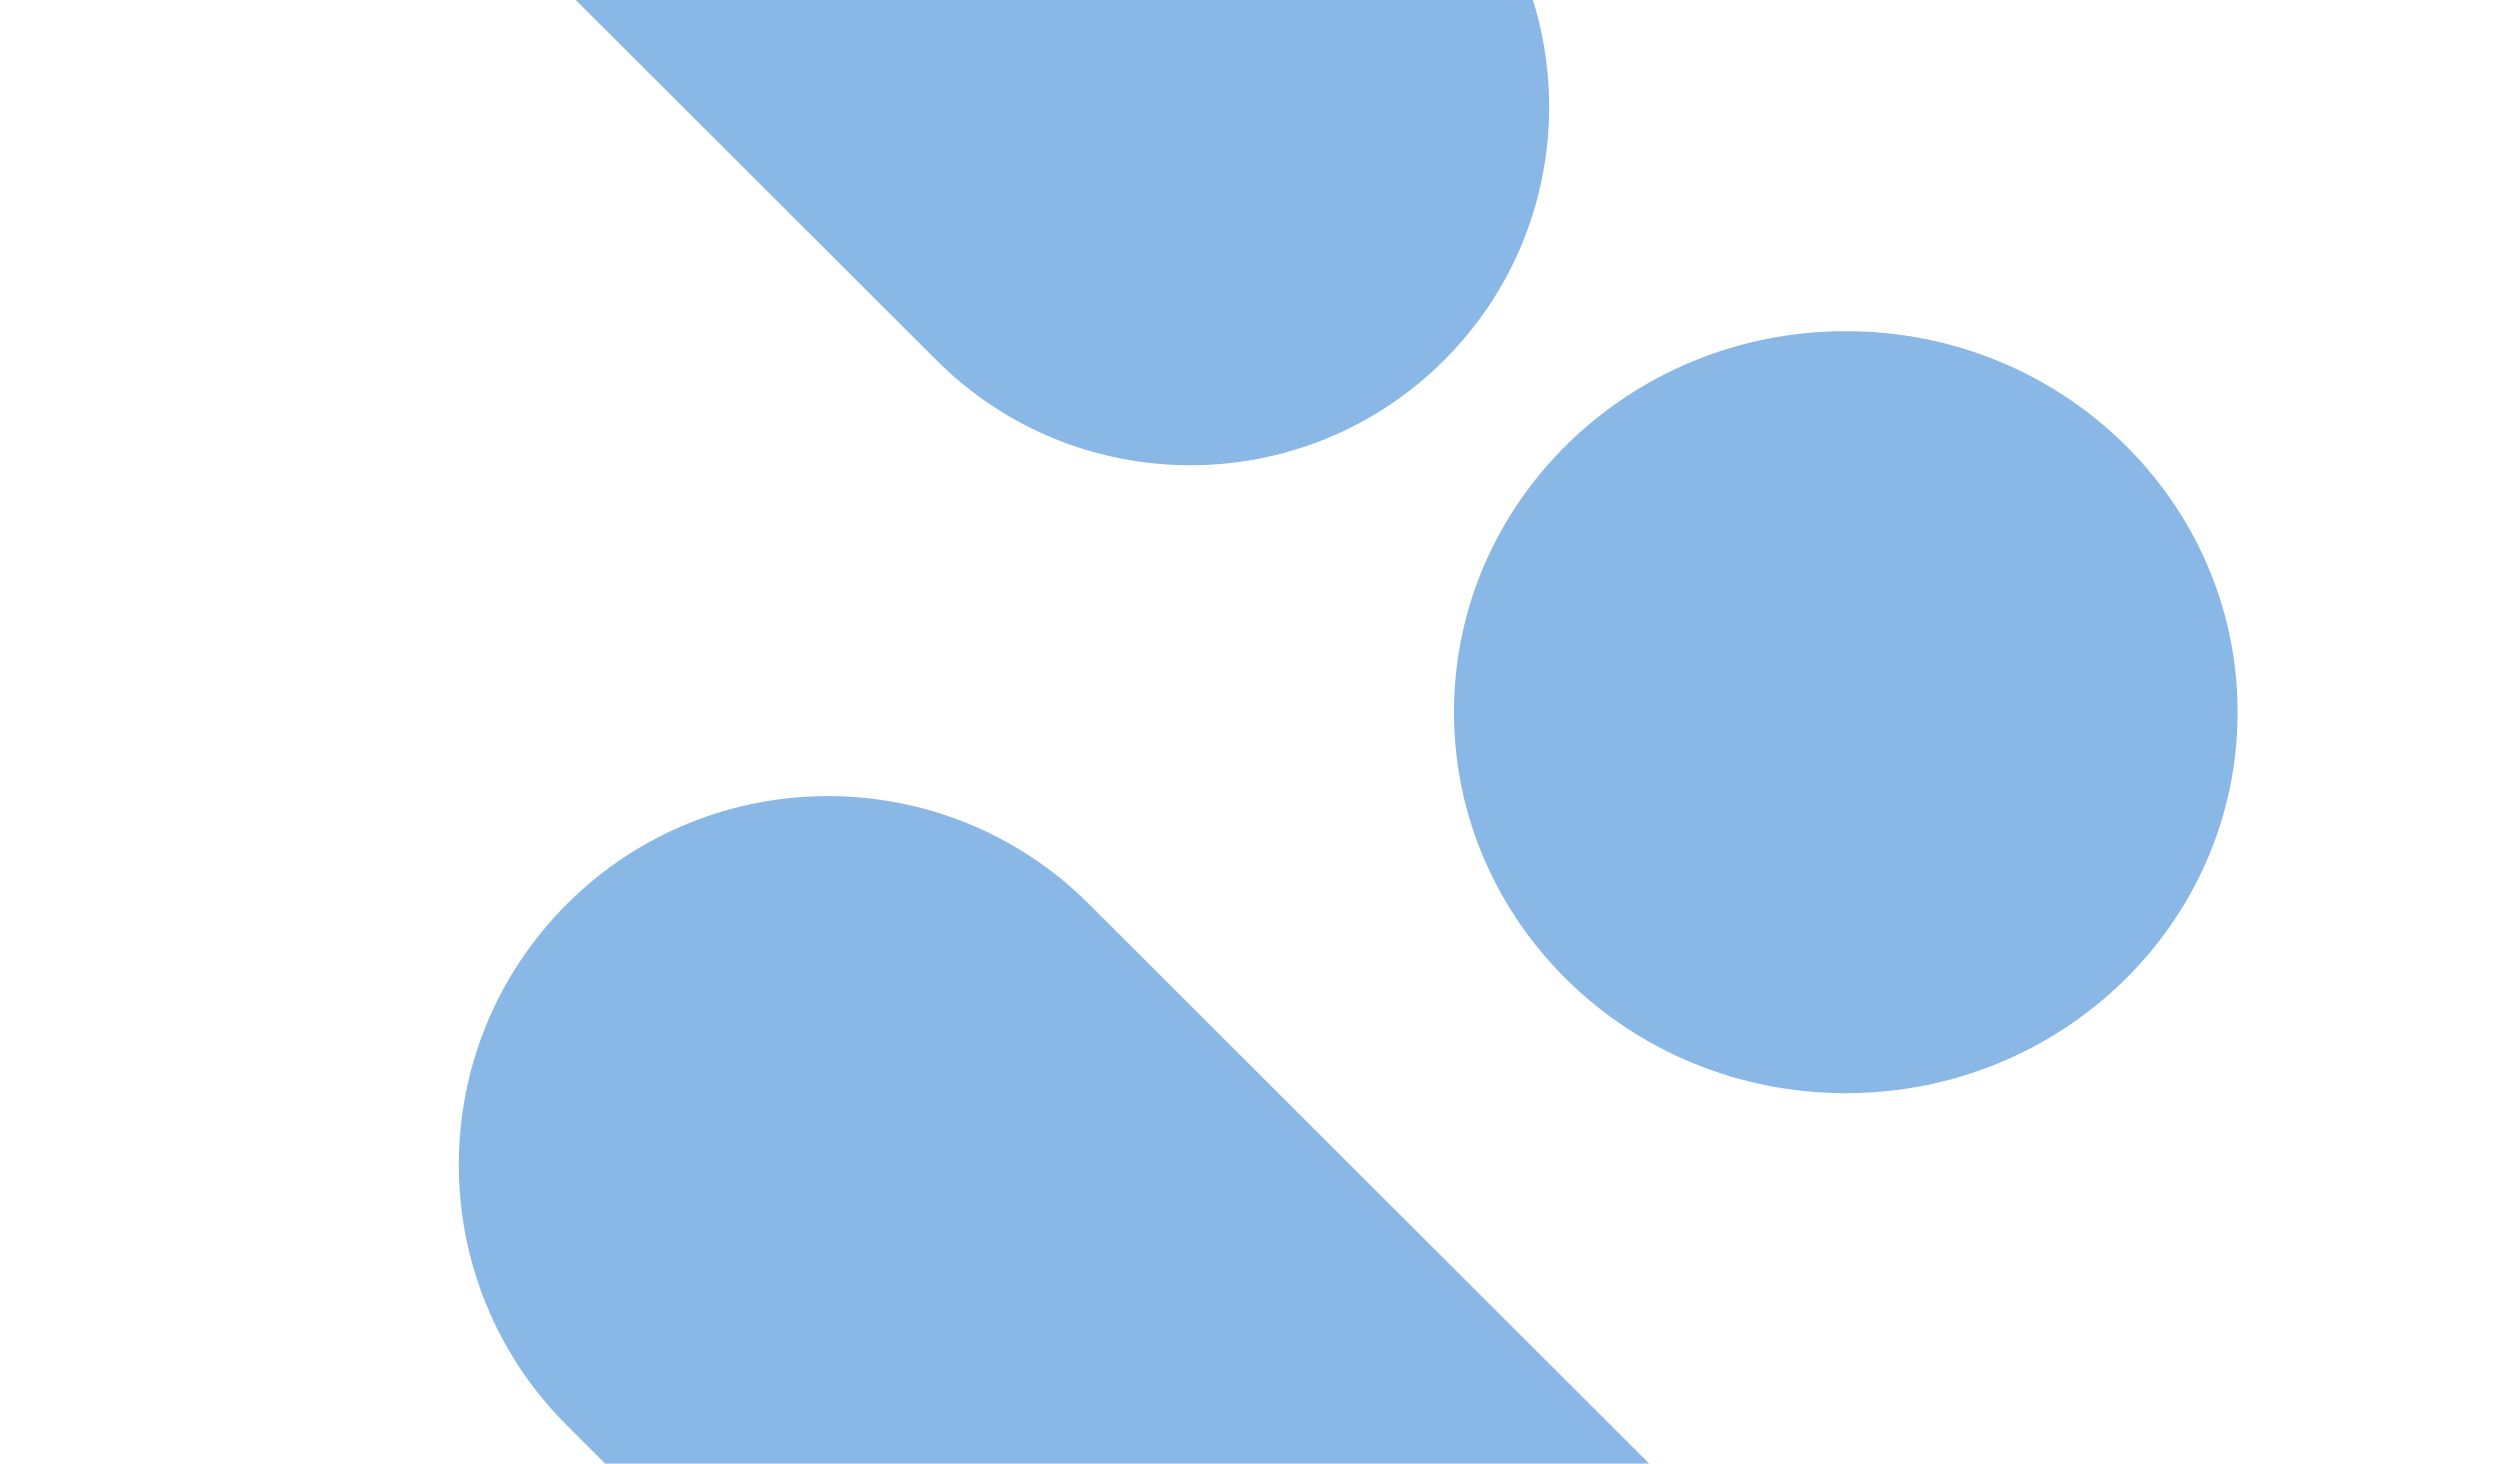 <?xml version="1.0" encoding="UTF-8"?> <svg xmlns="http://www.w3.org/2000/svg" width="866" height="507" viewBox="0 0 866 507" fill="none"><g clip-path="url(#clip0_30_883)"><path d="M377.211 313.169L1263.33 1198.14C1313.27 1248.02 1313.27 1328.87 1263.33 1378.75C1213.39 1428.62 1132.43 1428.62 1082.49 1378.75L196.375 493.771C146.439 443.899 146.439 363.041 196.375 313.169C246.312 263.297 327.275 263.297 377.211 313.169Z" fill="#8AB8E6"></path><path d="M500.225 124.802C548.775 76.314 548.775 -2.302 500.225 -50.79L-330.772 -880.714C-379.323 -929.202 -458.039 -929.202 -506.59 -880.714C-555.141 -832.226 -555.141 -753.611 -506.59 -705.123L324.407 124.802C372.957 173.29 451.674 173.29 500.225 124.802Z" fill="#8AB8E6"></path><path d="M639.387 114.715C564.427 114.715 503.66 173.806 503.66 246.699C503.66 319.592 564.427 378.684 639.387 378.684C714.347 378.684 775.114 319.592 775.114 246.699C775.114 173.806 714.347 114.715 639.387 114.715Z" fill="#8AB8E6"></path></g><defs><clipPath id="clip0_30_883"><rect width="866" height="507" fill="white" transform="translate(866 507) rotate(-180)"></rect></clipPath></defs></svg> 